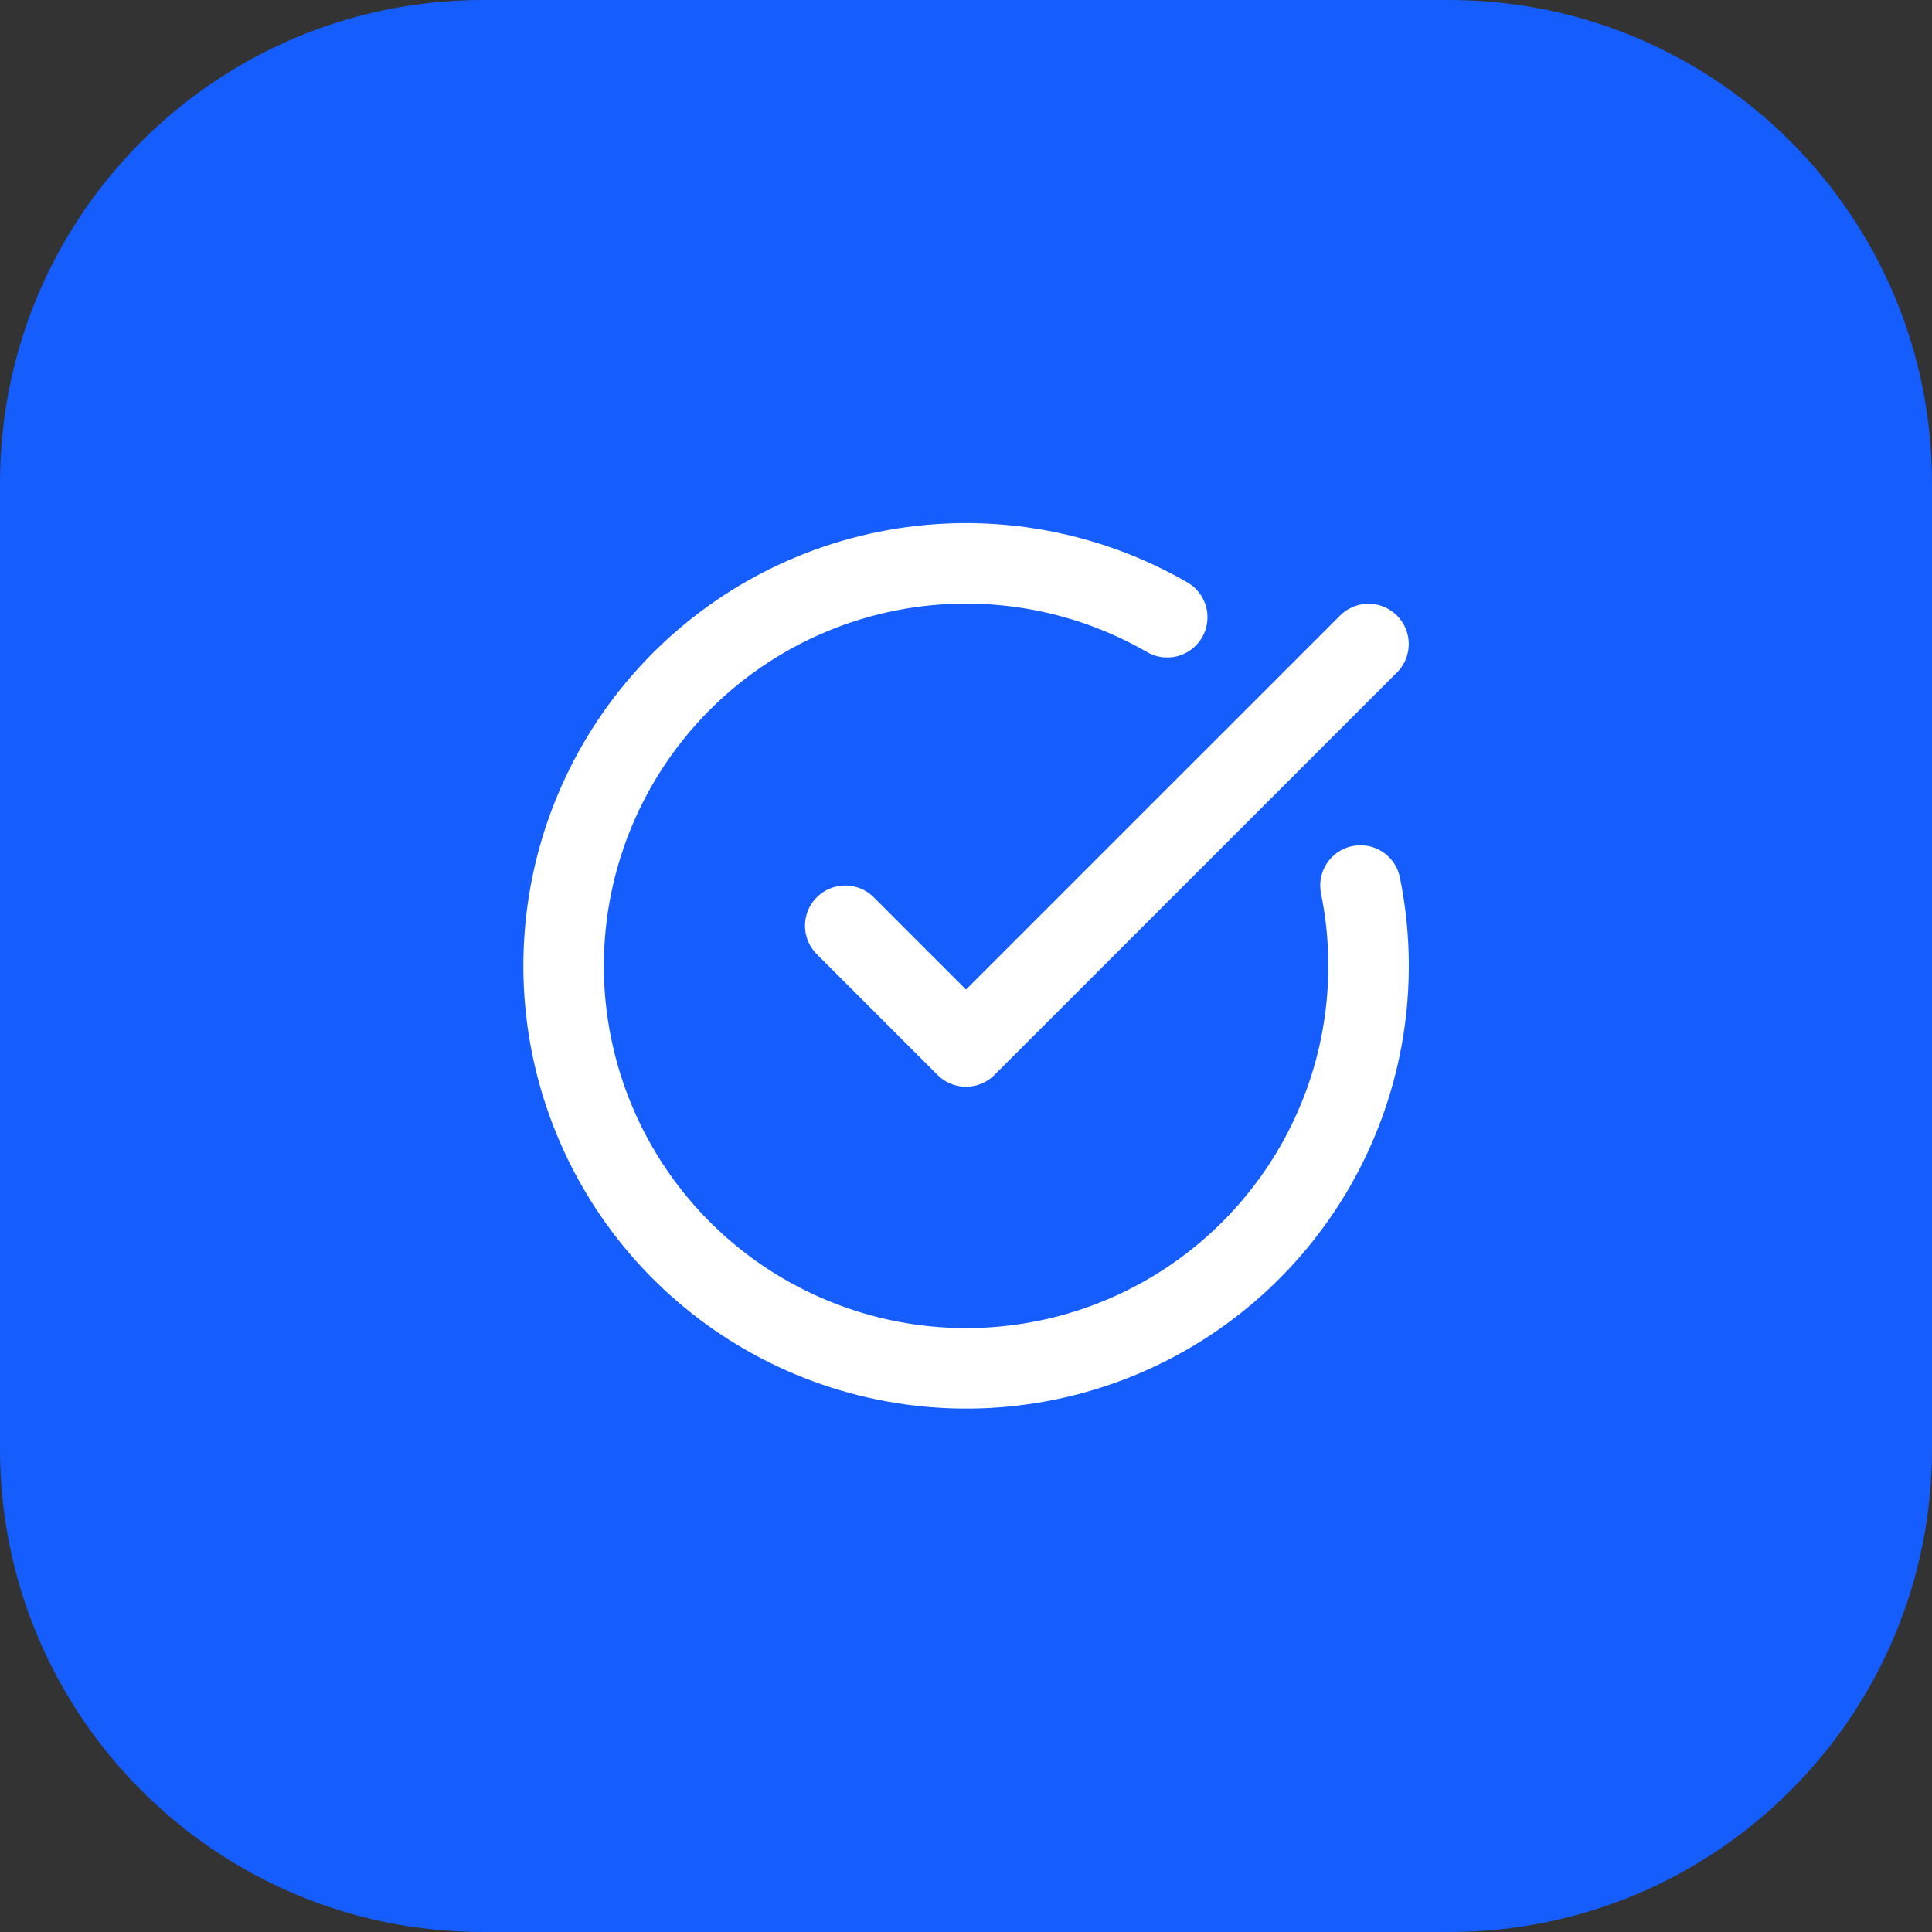 <svg xmlns="http://www.w3.org/2000/svg" width="56" height="56" viewBox="0 0 56 56" fill="none"><rect x="0" y="0" width="56" height="56" fill="#333333" stroke="none"/><path d="M0 14C0 6.268 6.268 0 14 0H42C49.732 0 56 6.268 56 14V42C56 49.732 49.732 56 42 56H14C6.268 56 0 49.732 0 42V14Z" fill="#155DFC"></path><path d="M39.434 25.667C39.967 28.282 39.588 31 38.359 33.369C37.13 35.737 35.126 37.613 32.681 38.684C30.237 39.754 27.499 39.953 24.925 39.249C22.351 38.545 20.096 36.98 18.536 34.815C16.977 32.65 16.206 30.015 16.354 27.351C16.502 24.686 17.558 22.153 19.348 20.173C21.137 18.193 23.551 16.887 26.187 16.471C28.823 16.056 31.522 16.557 33.833 17.891" stroke="white" stroke-width="2.333" stroke-linecap="round" stroke-linejoin="round"></path><path d="M24.5 26.833L28 30.333L39.667 18.667" stroke="white" stroke-width="2.333" stroke-linecap="round" stroke-linejoin="round"></path></svg>